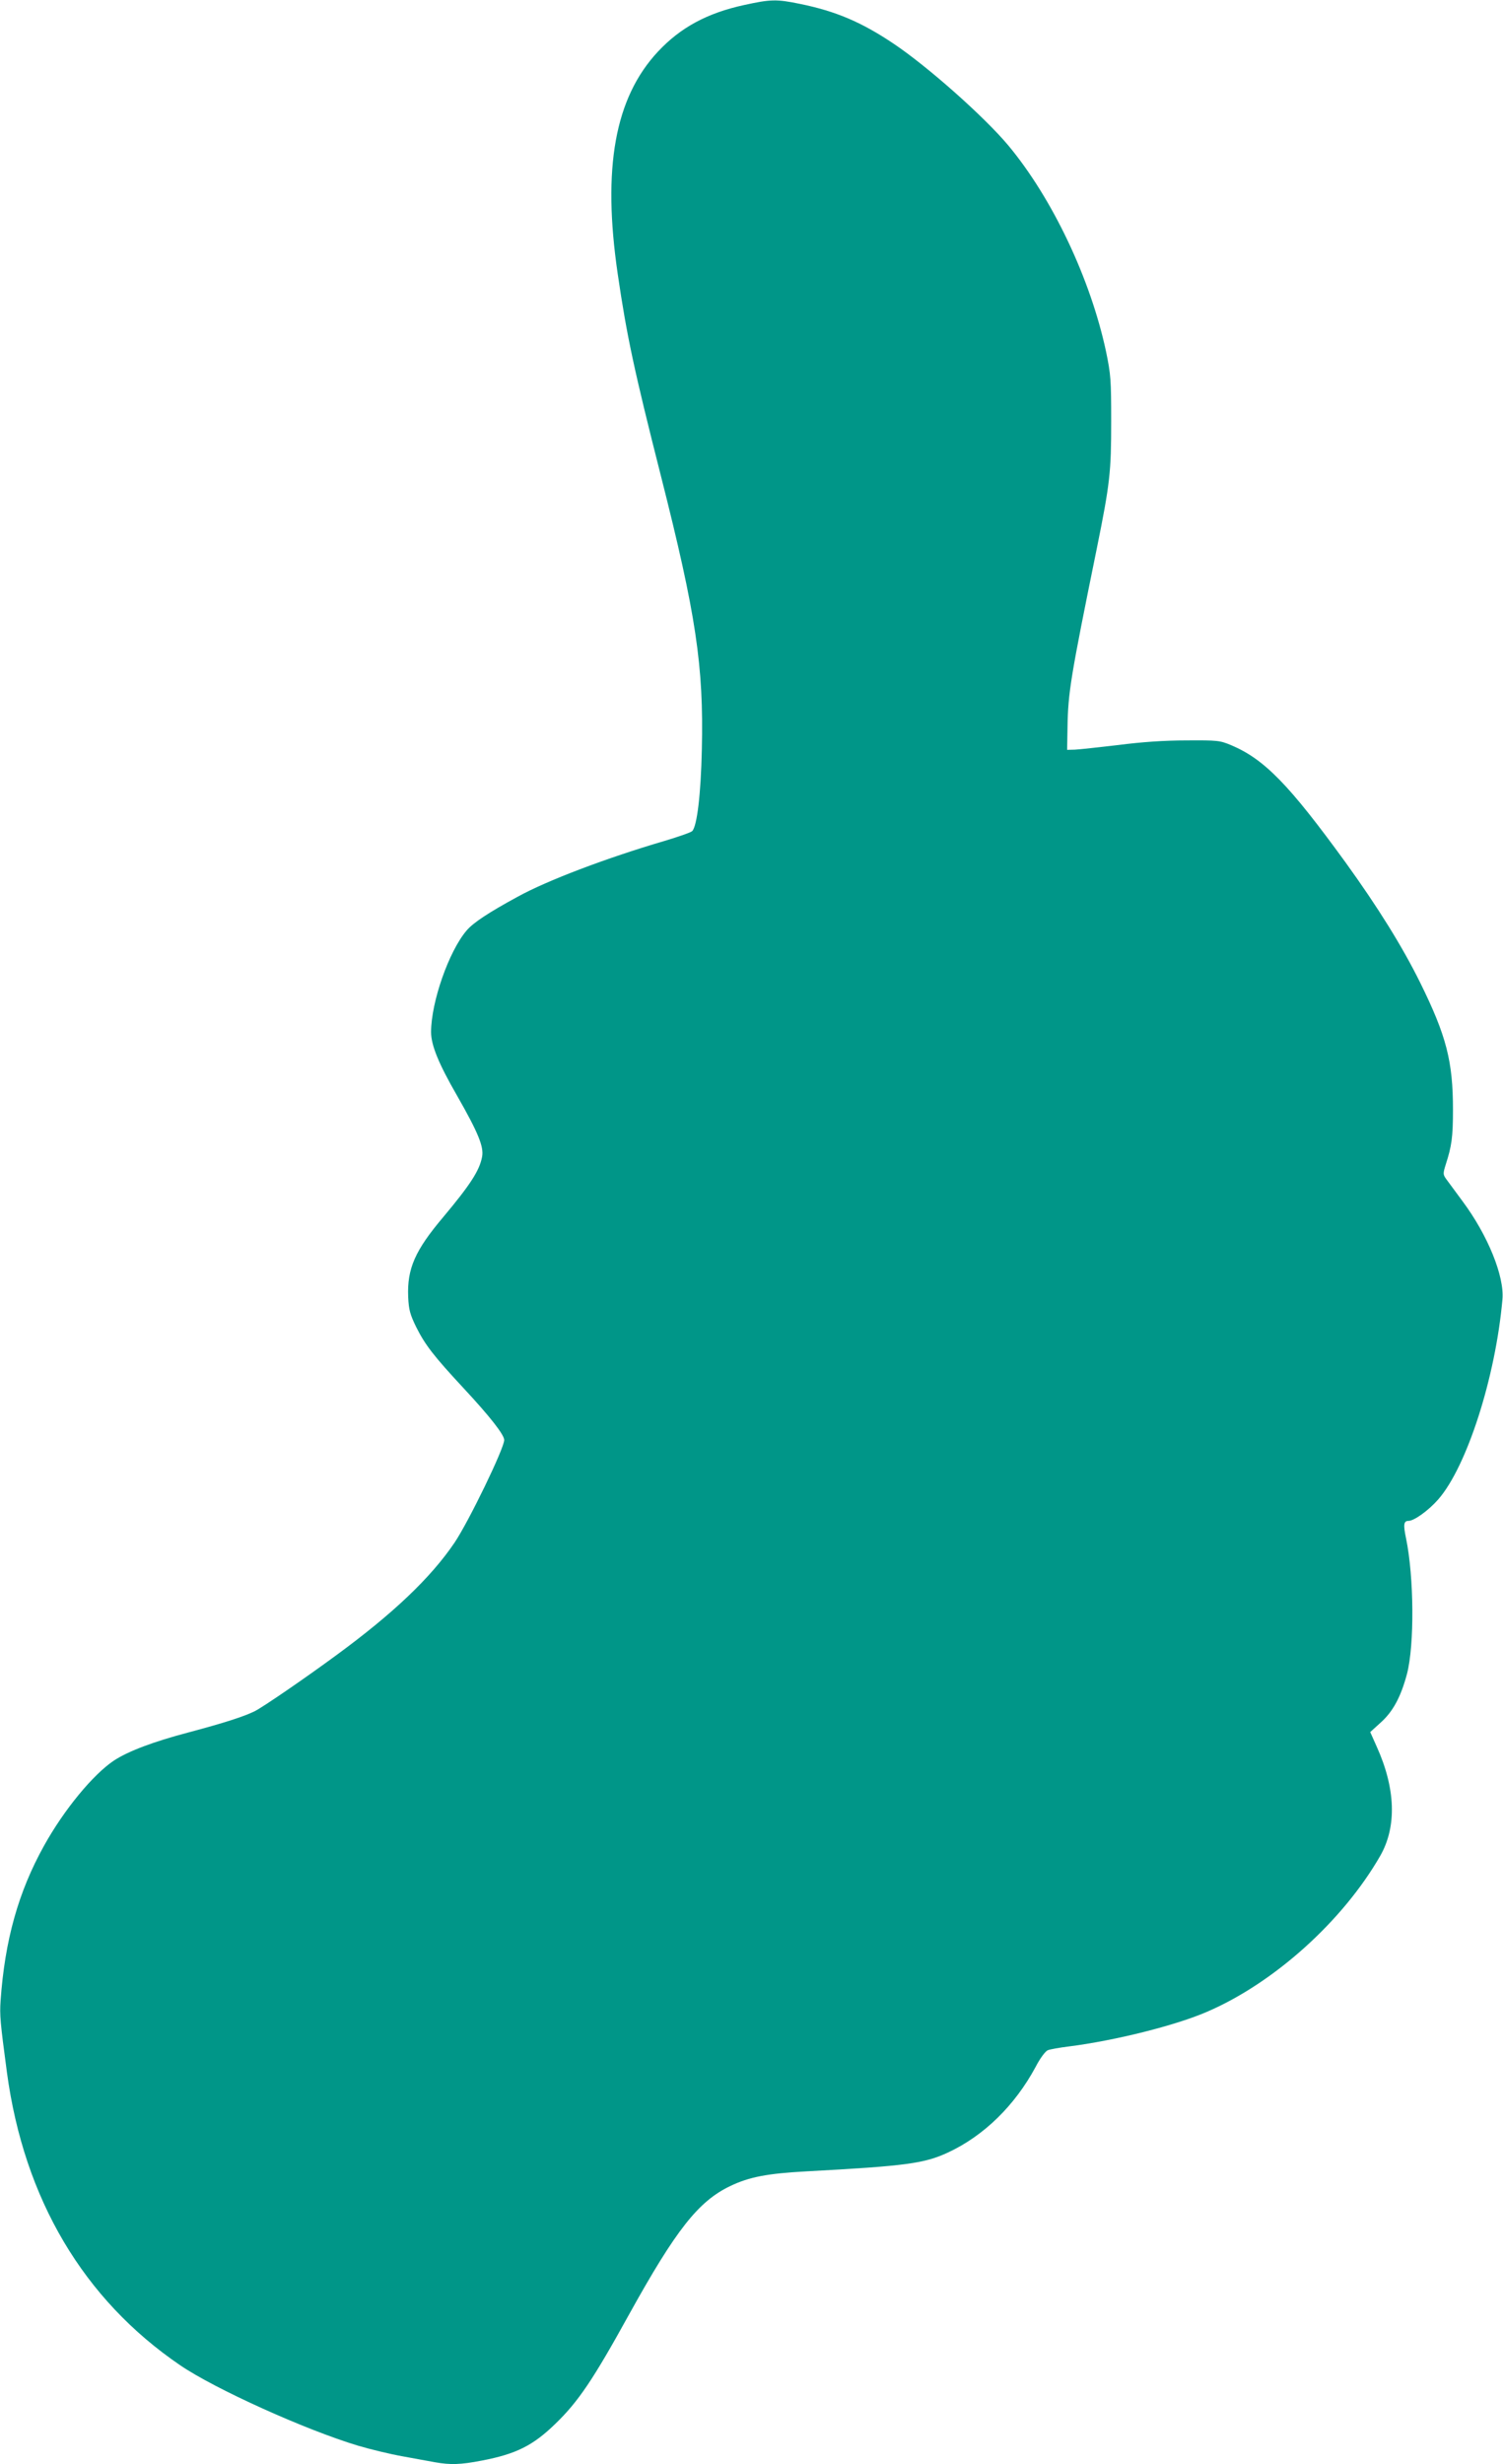 <?xml version="1.0" standalone="no"?>
<!DOCTYPE svg PUBLIC "-//W3C//DTD SVG 20010904//EN"
 "http://www.w3.org/TR/2001/REC-SVG-20010904/DTD/svg10.dtd">
<svg version="1.0" xmlns="http://www.w3.org/2000/svg"
 width="781pt" height="1280pt" viewBox="0 0 781 1280"
 preserveAspectRatio="xMidYMid meet">
<g transform="translate(0,1280) scale(0.1,-0.1)"
fill="#009688" stroke="none">
<path d="M3867 12774 c-193 -42 -331 -117 -448 -242 -224 -240 -290 -604 -209
-1156 47 -321 85 -499 224 -1047 183 -722 223 -989 213 -1421 -5 -234 -25
-399 -50 -425 -7 -7 -73 -30 -147 -52 -296 -87 -606 -204 -760 -289 -151 -82
-231 -135 -265 -175 -92 -107 -185 -372 -185 -528 0 -68 39 -164 136 -332 109
-191 139 -264 129 -316 -13 -71 -62 -146 -201 -312 -148 -175 -189 -269 -183
-416 3 -67 10 -91 41 -155 47 -94 91 -151 248 -320 136 -146 210 -241 210
-268 0 -43 -184 -423 -258 -533 -124 -183 -319 -368 -612 -583 -163 -120 -383
-271 -427 -293 -57 -28 -160 -61 -344 -110 -182 -48 -312 -97 -387 -146 -109
-73 -259 -255 -363 -442 -134 -241 -204 -492 -226 -806 -5 -75 -2 -110 33
-372 89 -658 398 -1179 900 -1521 180 -123 652 -336 925 -418 64 -19 168 -44
230 -55 63 -12 139 -25 170 -31 79 -14 131 -13 244 9 177 34 265 78 381 191
119 115 196 229 384 570 243 438 359 586 525 665 98 47 192 65 394 76 521 28
614 41 737 98 187 87 347 244 455 444 23 45 51 82 63 87 11 5 62 14 111 20
237 30 554 109 717 180 349 150 706 472 900 810 87 152 80 351 -19 569 l-33
74 54 49 c64 57 105 133 137 253 39 149 37 502 -5 705 -15 71 -12 90 13 90 29
0 104 54 154 111 149 170 298 634 334 1039 11 120 -76 334 -207 510 -38 52
-78 106 -87 118 -15 22 -15 27 0 75 30 93 37 140 37 282 0 252 -34 384 -170
660 -94 190 -220 392 -388 625 -295 406 -422 536 -594 609 -60 25 -71 26 -233
25 -114 0 -231 -8 -355 -24 -102 -12 -203 -23 -225 -24 l-40 -1 2 115 c3 184
15 257 152 930 69 340 75 400 75 660 0 218 -2 244 -27 365 -81 378 -279 795
-508 1070 -125 149 -418 409 -594 527 -168 113 -302 170 -489 208 -121 25
-152 24 -289 -6z"/>
</g>
</svg>
